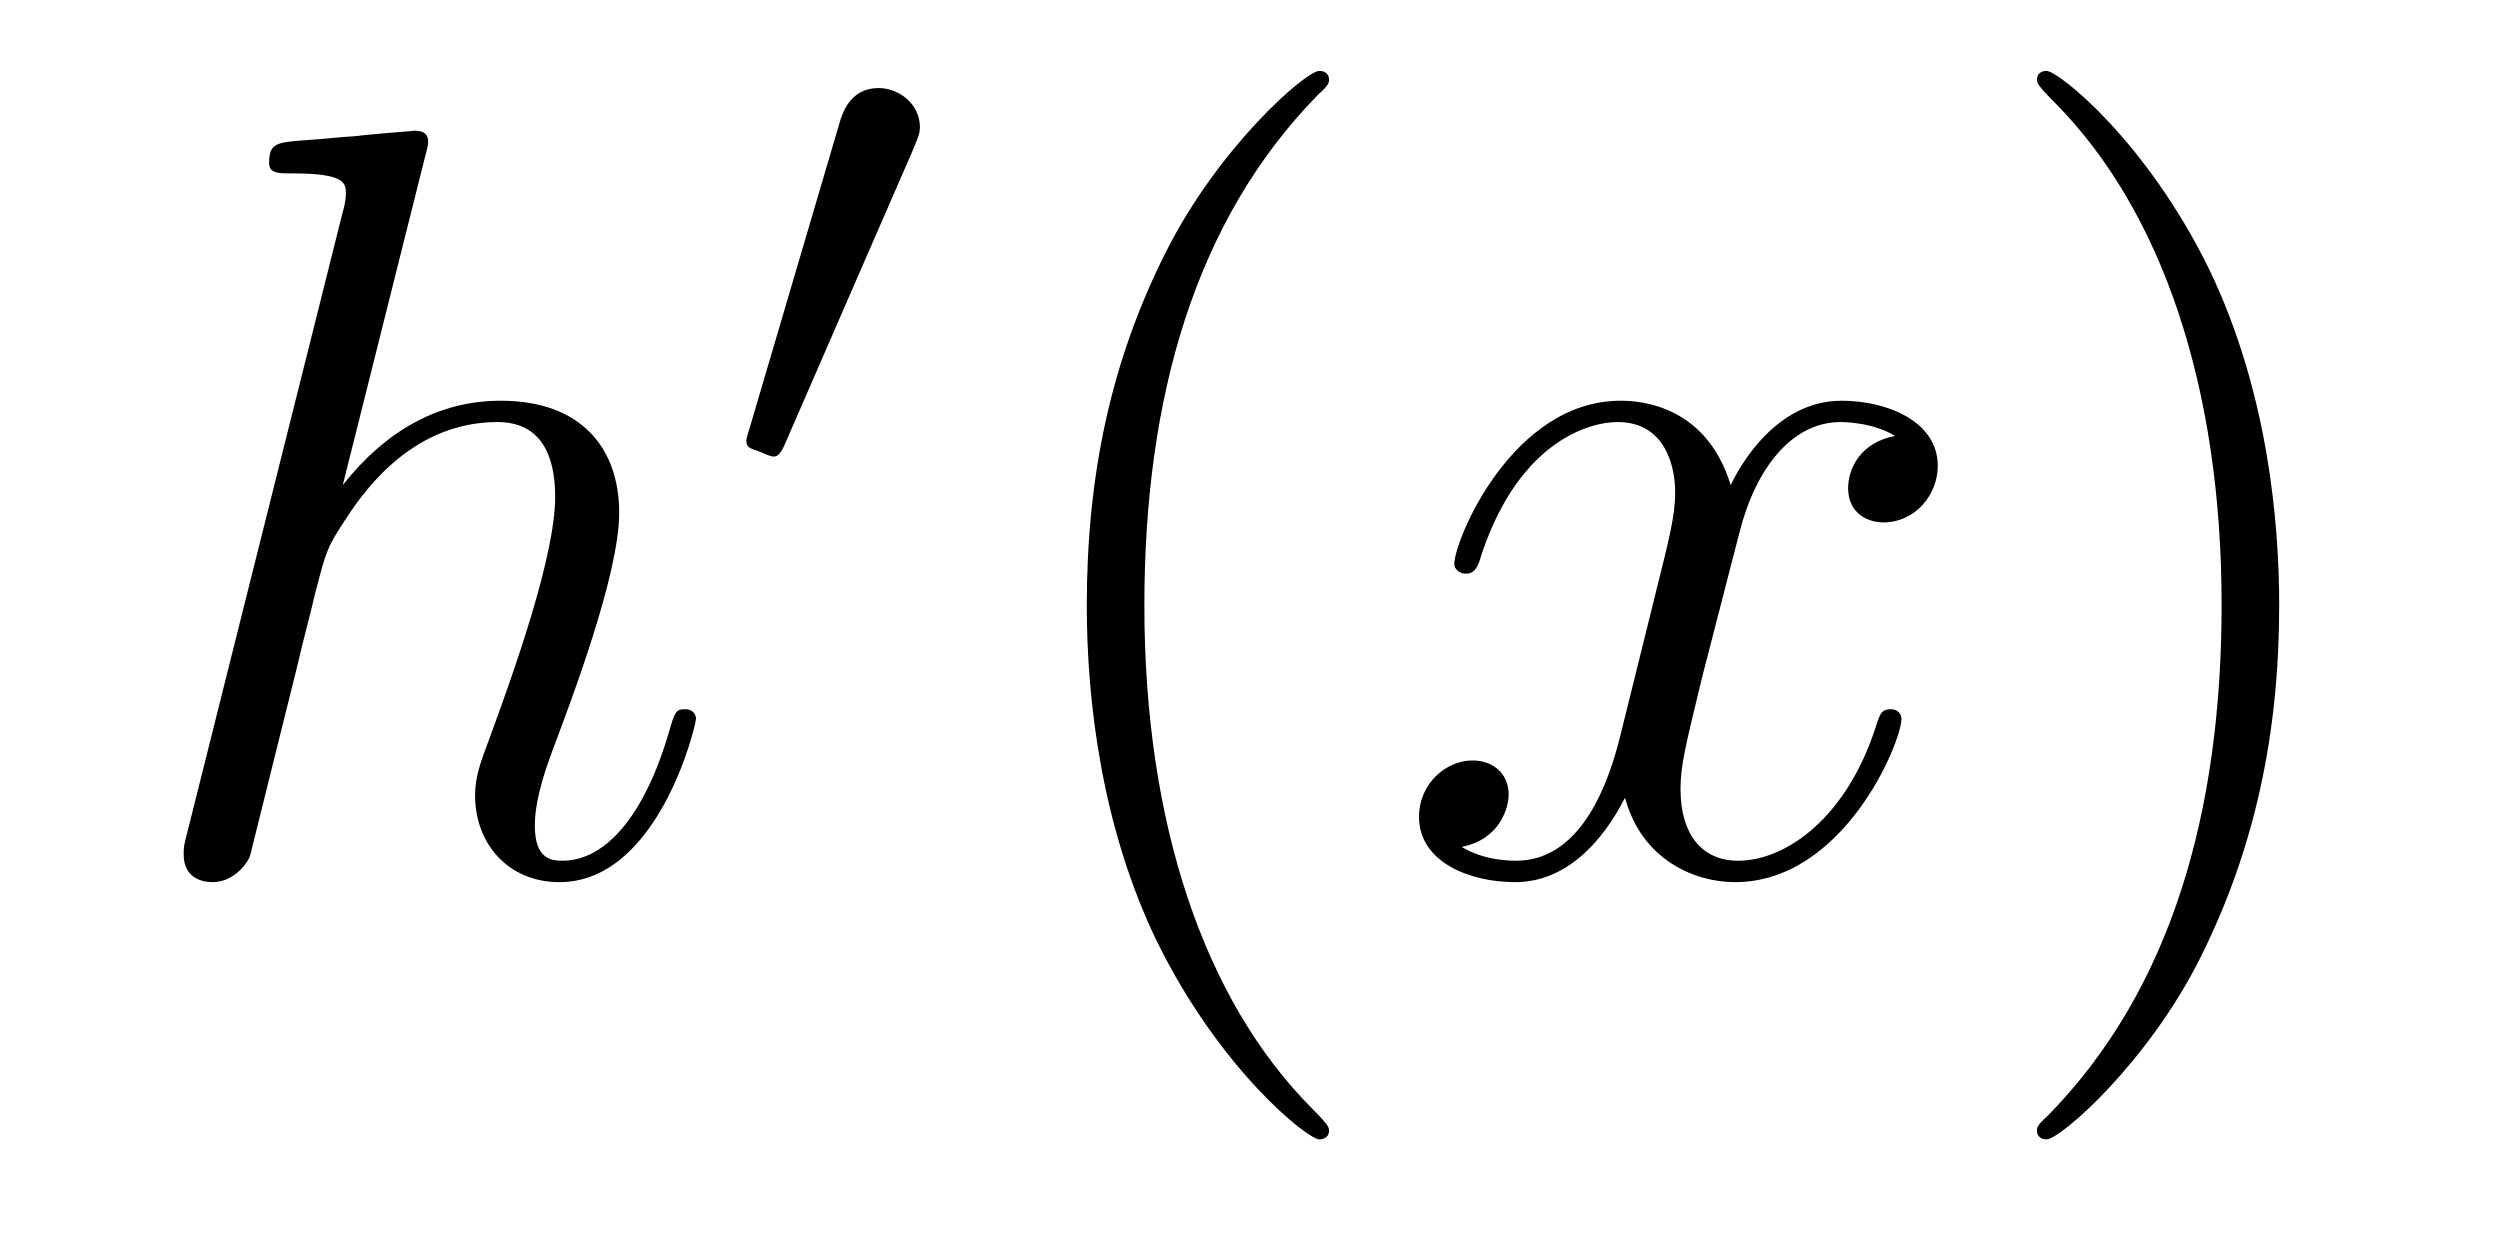<?xml version='1.0'?>
<!-- This file was generated by dvisvgm 1.14.1 -->
<svg height='14pt' version='1.1' viewBox='0 -14 28 14' width='28pt' xmlns='http://www.w3.org/2000/svg' xmlns:xlink='http://www.w3.org/1999/xlink'>
<g id='page1'>
<g transform='matrix(1 0 0 1 -127 650)'>
<path d='M131.759 -662.237C131.771 -662.285 131.795 -662.357 131.795 -662.417C131.795 -662.536 131.675 -662.536 131.652 -662.536C131.64 -662.536 131.054 -662.488 130.994 -662.476C130.791 -662.464 130.612 -662.441 130.396 -662.428C130.098 -662.405 130.014 -662.393 130.014 -662.178C130.014 -662.058 130.109 -662.058 130.277 -662.058C130.863 -662.058 130.874 -661.95 130.874 -661.831C130.874 -661.759 130.851 -661.663 130.839 -661.627L129.105 -654.706C129.057 -654.527 129.057 -654.503 129.057 -654.431C129.057 -654.168 129.261 -654.12 129.38 -654.12C129.583 -654.12 129.739 -654.276 129.799 -654.408L130.337 -656.571C130.396 -656.834 130.468 -657.085 130.528 -657.348C130.659 -657.85 130.659 -657.862 130.887 -658.209C131.113 -658.555 131.652 -659.273 132.572 -659.273C133.05 -659.273 133.218 -658.914 133.218 -658.436C133.218 -657.767 132.751 -656.463 132.488 -655.746C132.381 -655.459 132.321 -655.304 132.321 -655.089C132.321 -654.551 132.692 -654.12 133.265 -654.12C134.377 -654.12 134.795 -655.878 134.795 -655.949C134.795 -656.009 134.748 -656.057 134.676 -656.057C134.568 -656.057 134.556 -656.021 134.497 -655.818C134.222 -654.862 133.779 -654.36 133.301 -654.36C133.182 -654.36 132.99 -654.372 132.99 -654.754C132.99 -655.065 133.134 -655.447 133.182 -655.579C133.397 -656.152 133.935 -657.563 133.935 -658.257C133.935 -658.974 133.516 -659.512 132.608 -659.512C131.927 -659.512 131.329 -659.189 130.839 -658.567L131.759 -662.237Z' fill-rule='evenodd'/>
<path d='M137.232 -662.337C137.272 -662.441 137.303 -662.496 137.303 -662.576C137.303 -662.839 137.064 -663.014 136.841 -663.014C136.523 -663.014 136.435 -662.735 136.403 -662.624L135.391 -659.189C135.359 -659.094 135.359 -659.07 135.359 -659.062C135.359 -658.99 135.407 -658.974 135.487 -658.95C135.63 -658.887 135.646 -658.887 135.662 -658.887C135.686 -658.887 135.733 -658.887 135.789 -659.022L137.232 -662.337Z' fill-rule='evenodd'/>
<path d='M141.885 -651.335C141.885 -651.371 141.885 -651.395 141.682 -651.598C140.487 -652.806 139.817 -654.778 139.817 -657.217C139.817 -659.536 140.379 -661.532 141.766 -662.943C141.885 -663.05 141.885 -663.074 141.885 -663.11C141.885 -663.182 141.825 -663.206 141.777 -663.206C141.622 -663.206 140.642 -662.345 140.056 -661.173C139.447 -659.966 139.172 -658.687 139.172 -657.217C139.172 -656.152 139.339 -654.73 139.96 -653.451C140.666 -652.017 141.646 -651.239 141.777 -651.239C141.825 -651.239 141.885 -651.263 141.885 -651.335Z' fill-rule='evenodd'/>
<path d='M148.225 -659.117C147.842 -659.046 147.699 -658.759 147.699 -658.532C147.699 -658.245 147.926 -658.149 148.093 -658.149C148.452 -658.149 148.703 -658.46 148.703 -658.782C148.703 -659.285 148.129 -659.512 147.627 -659.512C146.898 -659.512 146.491 -658.794 146.384 -658.567C146.109 -659.464 145.368 -659.512 145.153 -659.512C143.933 -659.512 143.288 -657.946 143.288 -657.683C143.288 -657.635 143.335 -657.575 143.419 -657.575C143.515 -657.575 143.539 -657.647 143.563 -657.695C143.969 -659.022 144.77 -659.273 145.117 -659.273C145.655 -659.273 145.762 -658.771 145.762 -658.484C145.762 -658.221 145.69 -657.946 145.547 -657.372L145.141 -655.734C144.961 -655.017 144.615 -654.36 143.981 -654.36C143.921 -654.36 143.623 -654.36 143.371 -654.515C143.802 -654.599 143.897 -654.957 143.897 -655.101C143.897 -655.34 143.718 -655.483 143.491 -655.483C143.204 -655.483 142.893 -655.232 142.893 -654.85C142.893 -654.348 143.455 -654.12 143.969 -654.12C144.543 -654.12 144.95 -654.575 145.2 -655.065C145.392 -654.36 145.989 -654.12 146.432 -654.12C147.651 -654.12 148.296 -655.687 148.296 -655.949C148.296 -656.009 148.249 -656.057 148.177 -656.057C148.07 -656.057 148.057 -655.997 148.022 -655.902C147.699 -654.85 147.006 -654.36 146.468 -654.36C146.049 -654.36 145.822 -654.67 145.822 -655.16C145.822 -655.423 145.87 -655.615 146.061 -656.404L146.48 -658.029C146.659 -658.747 147.065 -659.273 147.615 -659.273C147.639 -659.273 147.974 -659.273 148.225 -659.117Z' fill-rule='evenodd'/>
<path d='M152.527 -657.217C152.527 -658.125 152.408 -659.607 151.738 -660.994C151.033 -662.428 150.053 -663.206 149.921 -663.206C149.873 -663.206 149.814 -663.182 149.814 -663.11C149.814 -663.074 149.814 -663.05 150.017 -662.847C151.212 -661.64 151.882 -659.667 151.882 -657.228C151.882 -654.909 151.32 -652.913 149.933 -651.502C149.814 -651.395 149.814 -651.371 149.814 -651.335C149.814 -651.263 149.873 -651.239 149.921 -651.239C150.077 -651.239 151.057 -652.1 151.643 -653.272C152.253 -654.491 152.527 -655.782 152.527 -657.217Z' fill-rule='evenodd'/>
</g>
</g>
</svg>
